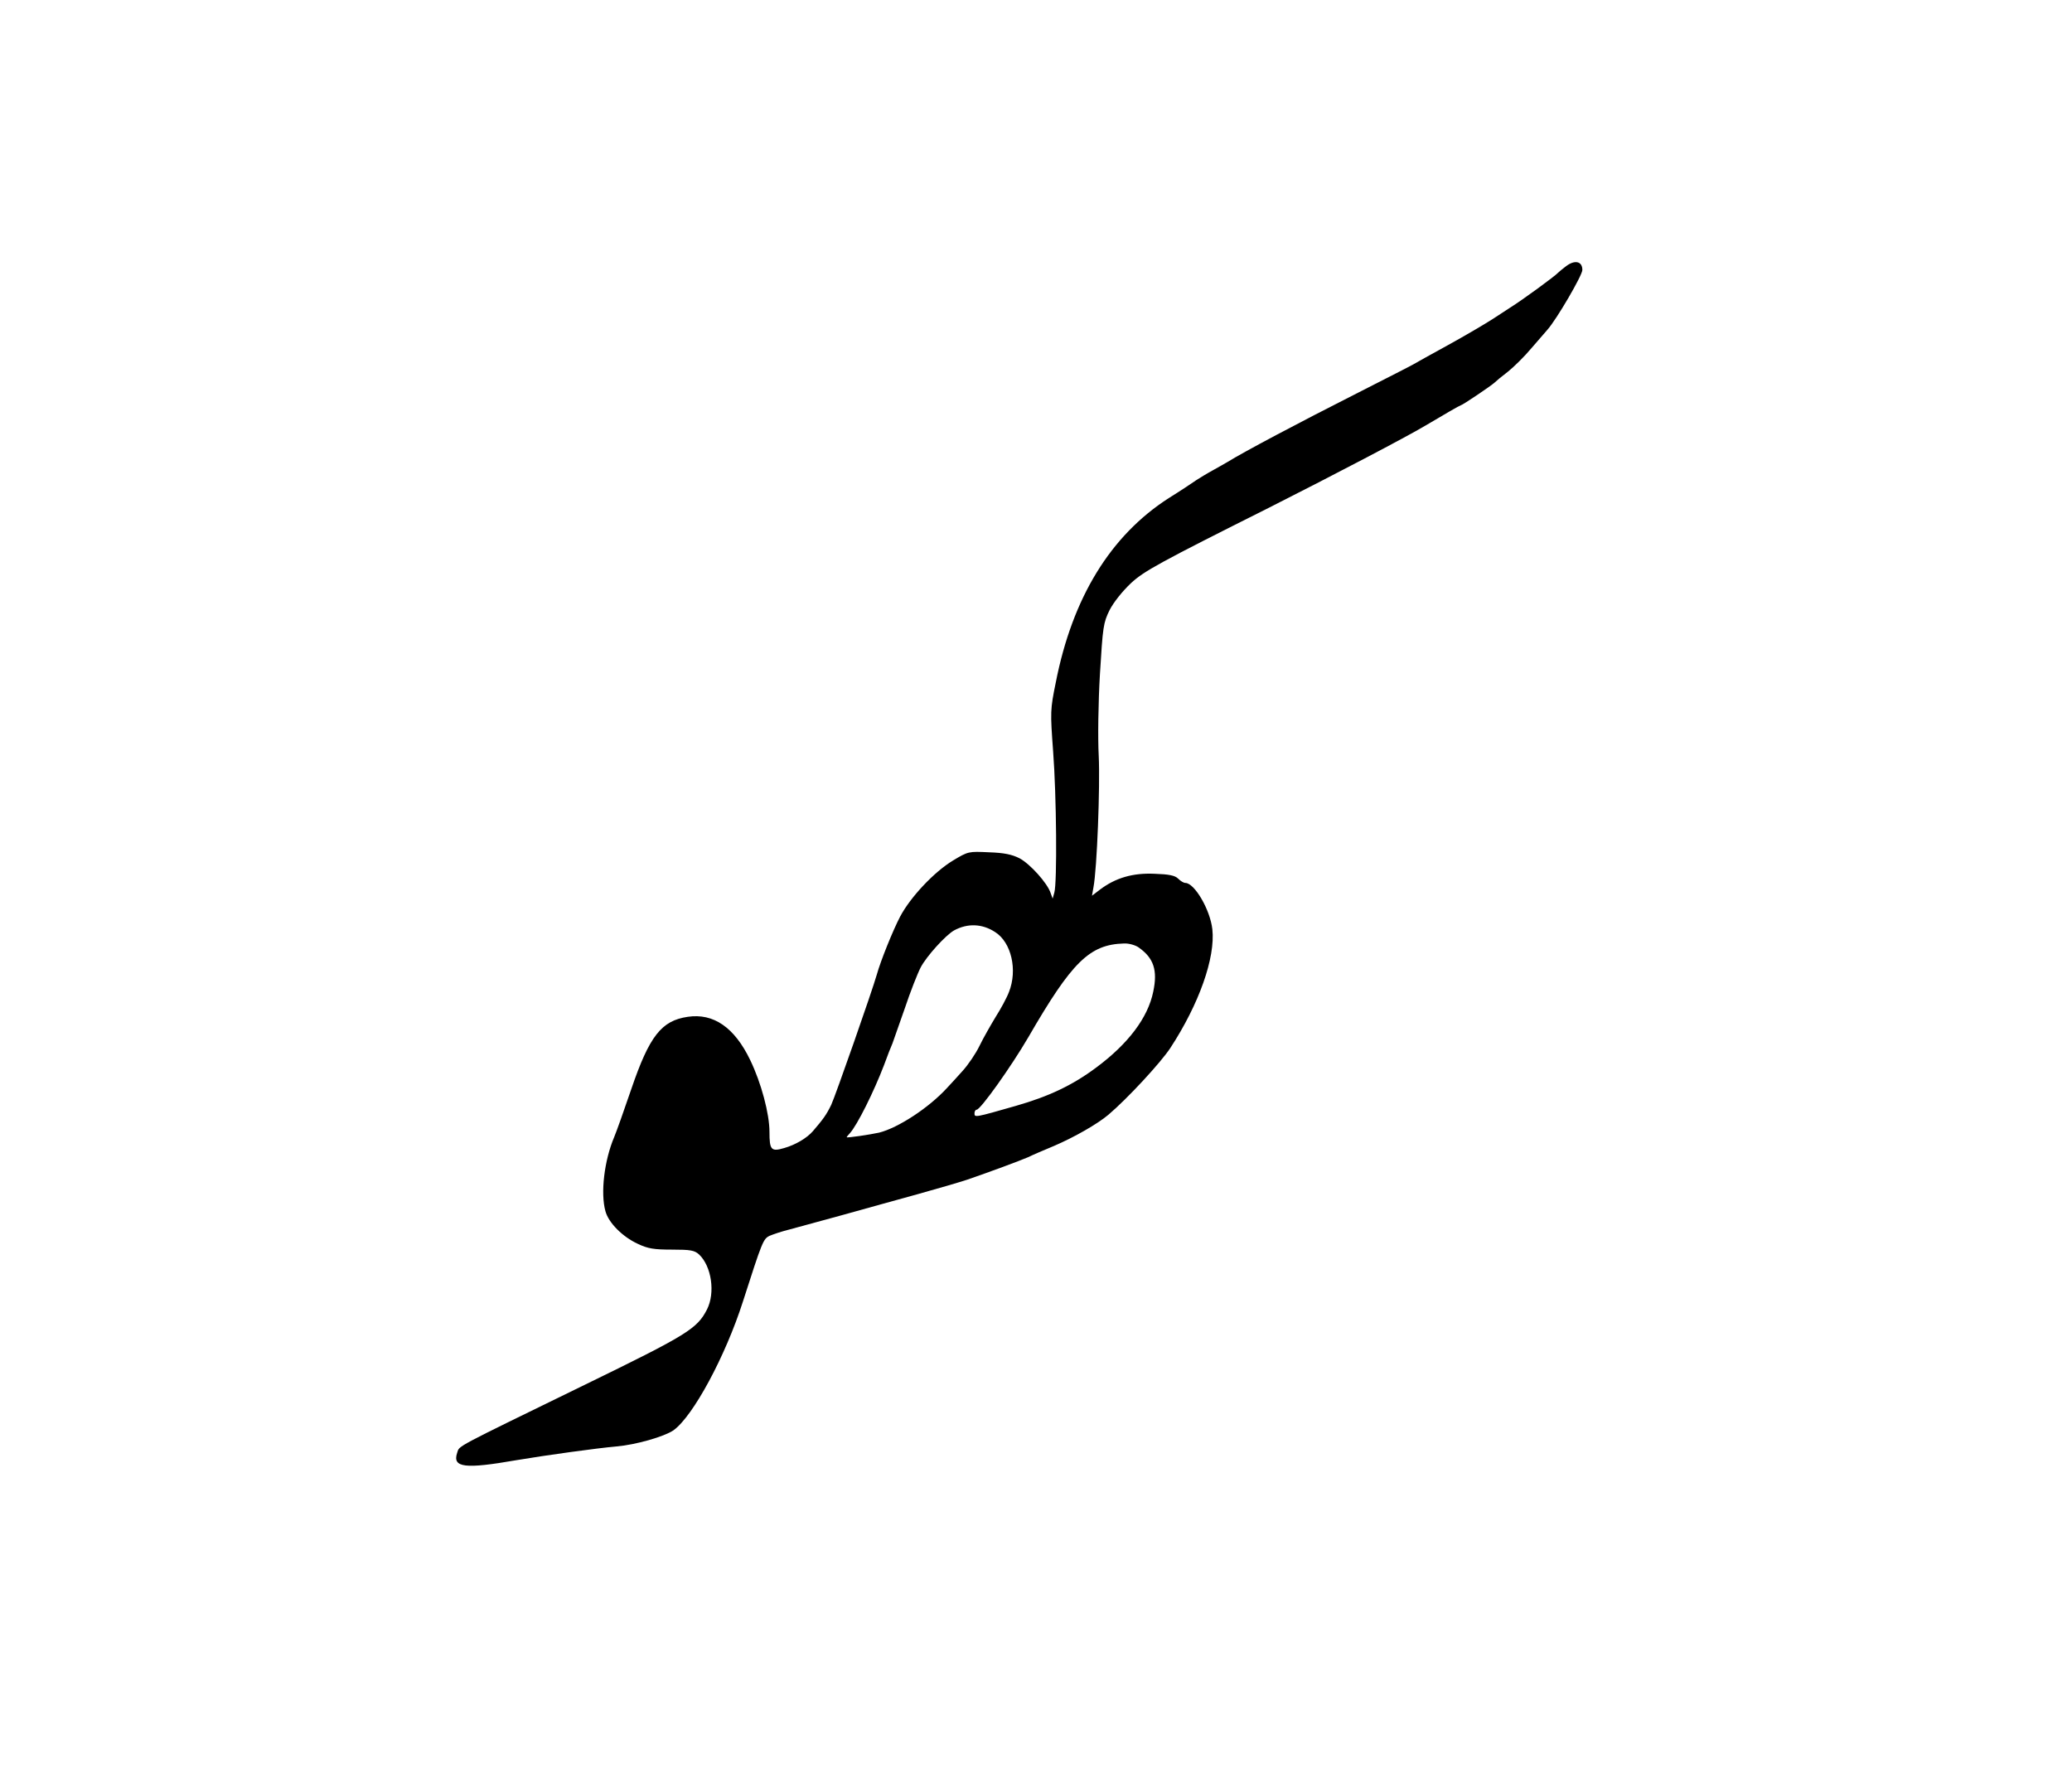 <?xml version="1.0" standalone="no"?>
<!DOCTYPE svg PUBLIC "-//W3C//DTD SVG 20010904//EN"
 "http://www.w3.org/TR/2001/REC-SVG-20010904/DTD/svg10.dtd">
<svg version="1.0" xmlns="http://www.w3.org/2000/svg"
 width="859pt" height="735pt" viewBox="0 0 859 735"
 preserveAspectRatio="xMidYMid meet">
<g transform="translate(0,735) scale(0.1,-0.1)"
fill="#000000" stroke="none">
<path d="M6493 6247 c-16 -12 -30 -24 -33 -27 -11 -13 -149 -114 -199 -145 -8
-5 -41 -27 -72 -47 -31 -20 -114 -69 -185 -108 -71 -39 -136 -75 -144 -80 -8
-5 -112 -58 -230 -118 -253 -128 -473 -245 -541 -287 -9 -5 -36 -21 -60 -34
-24 -13 -55 -32 -69 -41 -14 -10 -65 -44 -115 -75 -241 -155 -399 -412 -468
-764 -23 -112 -23 -122 -11 -286 14 -183 17 -544 5 -585 l-7 -25 -8 22 c-13
42 -86 122 -129 145 -31 16 -65 23 -127 25 -84 4 -86 4 -149 -34 -78 -47 -176
-151 -219 -232 -30 -57 -82 -186 -97 -241 -20 -70 -171 -501 -189 -540 -20
-41 -33 -59 -76 -109 -25 -29 -73 -57 -119 -70 -54 -16 -61 -8 -61 67 0 75
-34 203 -80 298 -65 135 -152 195 -259 179 -109 -16 -159 -80 -234 -300 -30
-88 -62 -178 -71 -199 -41 -97 -57 -232 -36 -307 13 -48 71 -106 134 -135 42
-20 67 -24 142 -24 77 0 93 -3 112 -20 52 -49 68 -159 33 -228 -41 -80 -81
-105 -506 -312 -553 -270 -519 -251 -530 -283 -20 -61 33 -67 245 -30 125 21
335 50 415 57 82 7 199 41 237 67 81 58 215 306 288 534 80 249 84 259 110
272 14 6 52 19 85 27 33 9 132 36 220 60 88 25 228 63 310 86 83 23 175 50
205 60 96 33 217 78 252 93 18 9 67 30 108 47 84 36 180 91 225 129 79 67 217
216 257 277 119 182 187 374 174 492 -9 81 -74 192 -112 192 -7 0 -20 8 -30
18 -13 13 -38 18 -98 20 -90 4 -161 -17 -225 -65 l-34 -26 6 34 c15 77 28 423
22 545 -4 74 -2 222 5 340 12 197 14 212 40 265 17 33 53 78 89 112 54 50 120
86 569 311 279 141 571 294 650 341 79 47 145 85 148 85 6 0 125 80 140 94 6
6 30 26 55 45 24 19 69 63 99 99 30 35 60 69 65 75 39 44 145 226 145 248 0
36 -31 43 -67 16z m-2367 -2761 c67 -43 93 -157 57 -248 -9 -24 -34 -70 -55
-103 -20 -33 -51 -87 -67 -120 -16 -33 -48 -80 -71 -105 -22 -25 -51 -56 -64
-70 -75 -82 -202 -165 -281 -185 -36 -8 -135 -23 -135 -19 0 1 6 9 13 16 31
34 100 173 142 283 14 39 30 79 35 90 4 11 27 76 51 145 23 69 53 145 66 170
24 46 103 133 138 153 57 31 118 28 171 -7z m594 -63 c63 -44 80 -95 61 -184
-22 -108 -104 -216 -236 -314 -99 -74 -197 -120 -333 -159 -171 -49 -172 -49
-172 -31 0 8 4 15 9 15 16 0 144 180 214 300 181 313 254 385 397 389 20 1 47
-7 60 -16z"/>
</g>
</svg>
